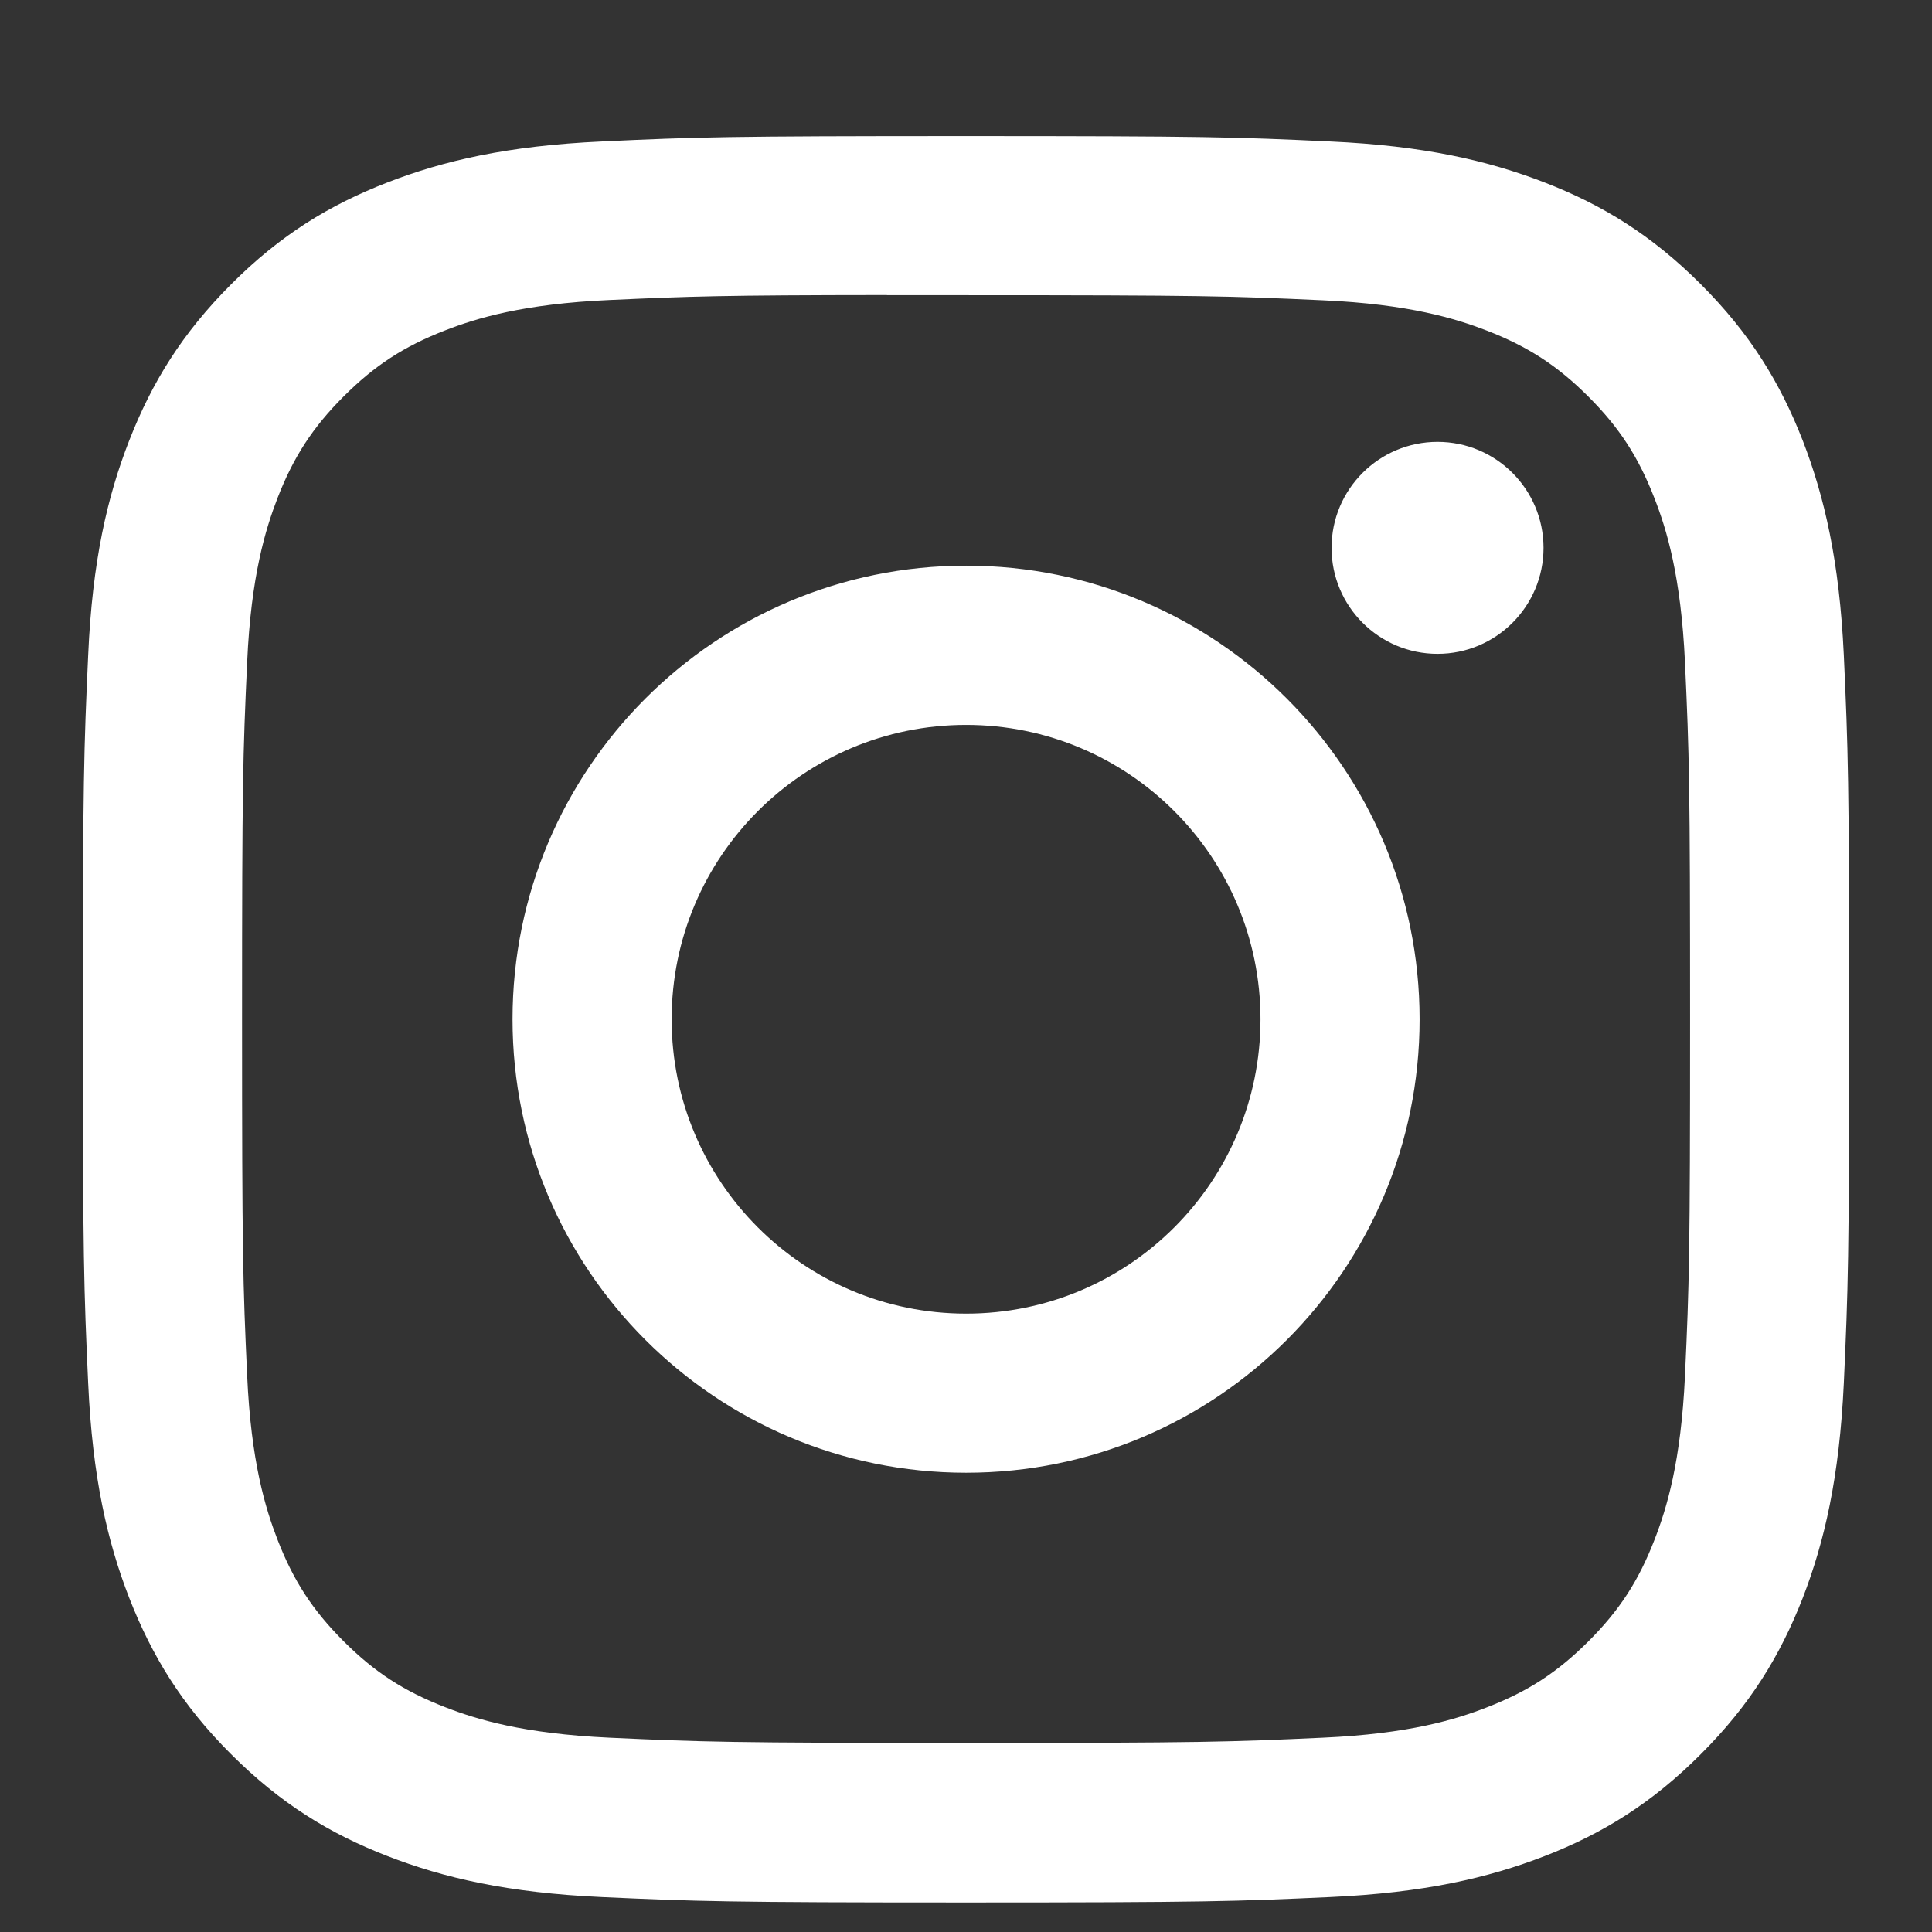 <svg width="14" height="14" viewBox="0 0 14 14" fill="none" xmlns="http://www.w3.org/2000/svg">
<rect x="0" y="0" width="14" height="14" fill="#333333" stroke="none"/>
<path fill-rule="evenodd" clip-rule="evenodd" d="M7.001 0.986C5.263 0.986 5.044 0.993 4.362 1.025C3.68 1.056 3.215 1.164 2.808 1.322C2.387 1.485 2.03 1.704 1.675 2.06C1.319 2.416 1.1 2.773 0.936 3.193C0.777 3.601 0.669 4.066 0.639 4.747C0.608 5.429 0.6 5.648 0.6 7.386C0.6 9.124 0.608 9.342 0.639 10.024C0.67 10.706 0.778 11.171 0.936 11.578C1.1 11.998 1.318 12.356 1.674 12.711C2.03 13.067 2.387 13.287 2.808 13.45C3.215 13.608 3.68 13.716 4.361 13.747C5.044 13.778 5.262 13.786 7 13.786C8.738 13.786 8.956 13.778 9.638 13.747C10.32 13.716 10.785 13.608 11.193 13.45C11.613 13.287 11.97 13.067 12.325 12.711C12.681 12.356 12.9 11.998 13.064 11.578C13.221 11.171 13.329 10.705 13.361 10.024C13.392 9.342 13.4 9.124 13.4 7.386C13.4 5.648 13.392 5.43 13.361 4.747C13.329 4.066 13.221 3.601 13.064 3.194C12.9 2.773 12.681 2.416 12.325 2.06C11.969 1.704 11.613 1.485 11.192 1.322C10.784 1.164 10.319 1.056 9.637 1.025C8.955 0.993 8.737 0.986 6.999 0.986H7.001ZM6.427 2.139C6.597 2.139 6.787 2.139 7.001 2.139C8.709 2.139 8.912 2.145 9.587 2.176C10.211 2.204 10.55 2.309 10.775 2.396C11.074 2.512 11.287 2.651 11.511 2.875C11.735 3.099 11.873 3.312 11.989 3.611C12.077 3.836 12.181 4.175 12.21 4.799C12.241 5.474 12.247 5.676 12.247 7.384C12.247 9.092 12.241 9.295 12.21 9.97C12.181 10.594 12.077 10.932 11.989 11.158C11.873 11.457 11.735 11.669 11.511 11.893C11.287 12.117 11.074 12.256 10.775 12.372C10.55 12.46 10.211 12.564 9.587 12.592C8.912 12.623 8.709 12.63 7.001 12.63C5.292 12.63 5.089 12.623 4.415 12.592C3.791 12.563 3.452 12.459 3.226 12.371C2.927 12.255 2.714 12.117 2.49 11.893C2.266 11.669 2.127 11.456 2.011 11.157C1.924 10.932 1.819 10.593 1.791 9.969C1.76 9.295 1.754 9.092 1.754 7.383C1.754 5.674 1.76 5.472 1.791 4.797C1.819 4.173 1.924 3.835 2.011 3.609C2.127 3.311 2.266 3.097 2.49 2.873C2.714 2.649 2.927 2.51 3.226 2.394C3.452 2.306 3.791 2.202 4.415 2.174C5.005 2.147 5.234 2.139 6.427 2.138V2.139ZM10.417 3.202C9.993 3.202 9.649 3.545 9.649 3.97C9.649 4.394 9.993 4.738 10.417 4.738C10.841 4.738 11.185 4.394 11.185 3.97C11.185 3.546 10.841 3.202 10.417 3.202ZM7.001 4.099C5.186 4.099 3.714 5.571 3.714 7.386C3.714 9.201 5.186 10.672 7.001 10.672C8.816 10.672 10.287 9.201 10.287 7.386C10.287 5.571 8.816 4.099 7.001 4.099ZM7.001 5.253C8.179 5.253 9.134 6.208 9.134 7.386C9.134 8.564 8.179 9.519 7.001 9.519C5.822 9.519 4.867 8.564 4.867 7.386C4.867 6.208 5.822 5.253 7.001 5.253Z" fill="white"/>
</svg>
